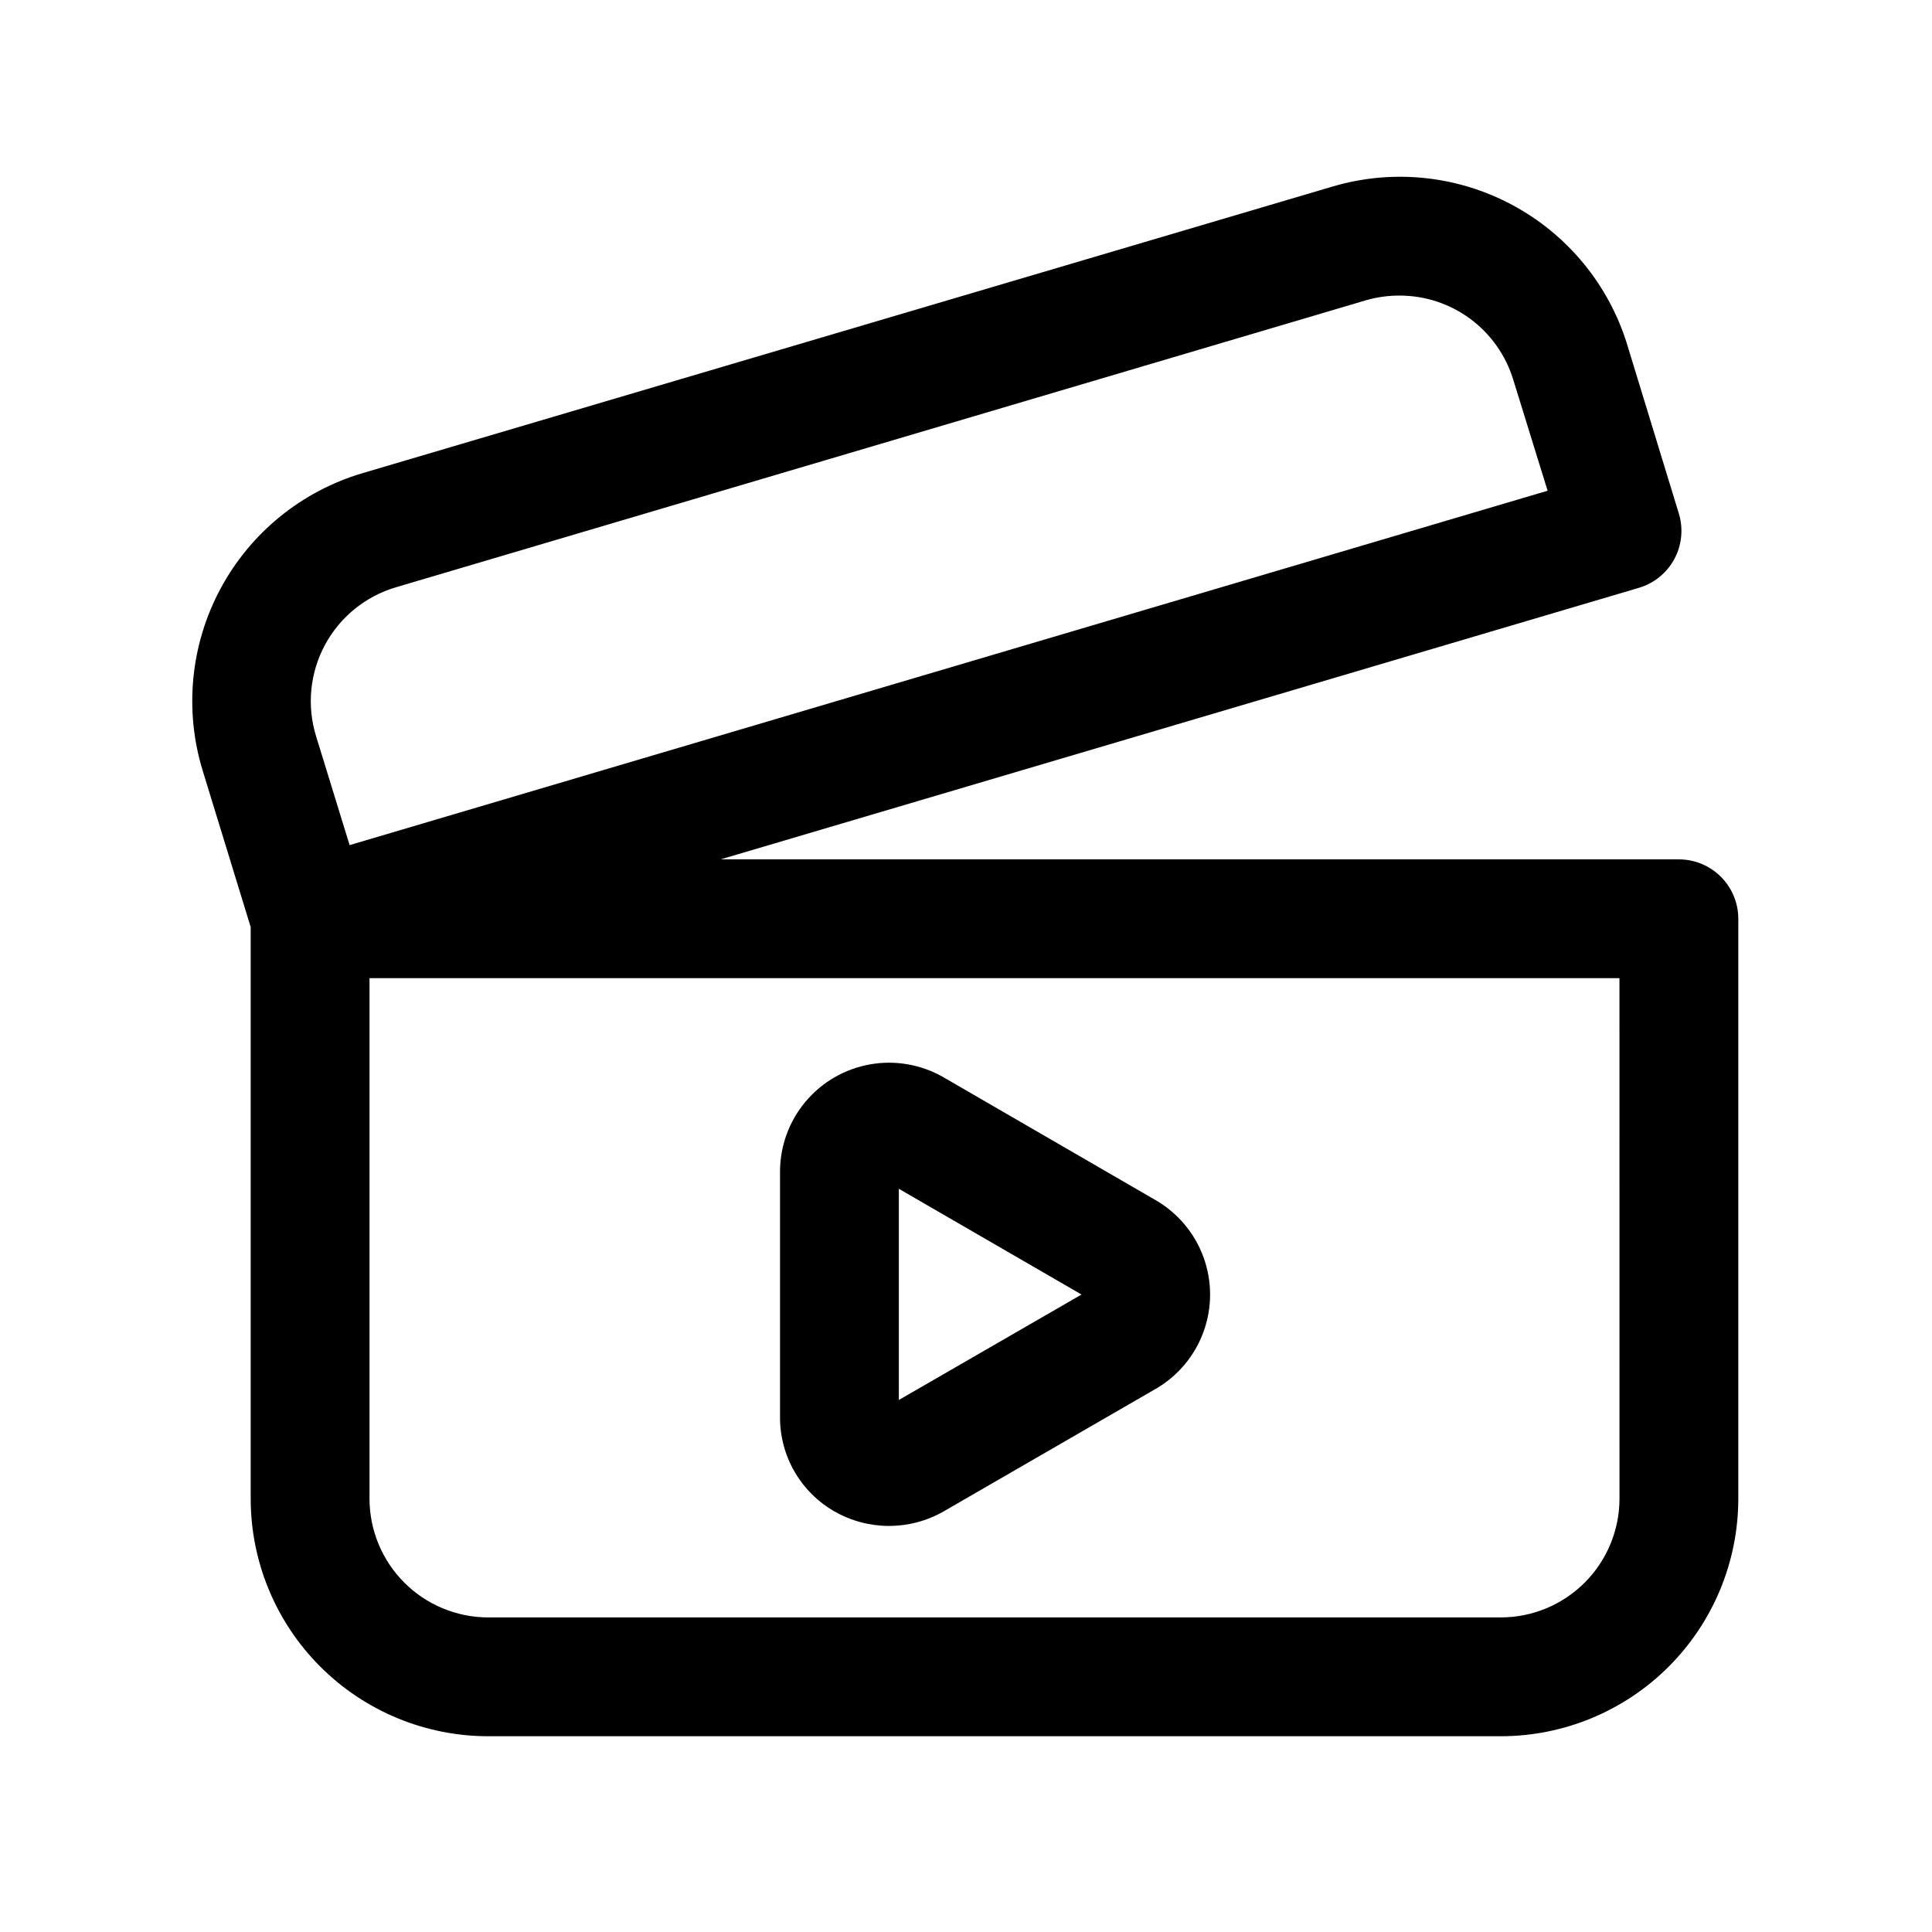 <?xml version="1.0" encoding="UTF-8"?>
<!-- Uploaded to: ICON Repo, www.iconrepo.com, Generator: ICON Repo Mixer Tools -->
<svg fill="#000000" width="800px" height="800px" version="1.1" viewBox="144 144 512 512" xmlns="http://www.w3.org/2000/svg">
 <path d="m365.12 544.53c8.973 5.144 19.996 5.144 28.969 0l56.129-32.434v0.004c5.891-3.394 10.395-8.758 12.723-15.145 2.328-6.387 2.328-13.391 0-19.781-2.328-6.387-6.832-11.75-12.723-15.141l-56.129-32.512c-5.883-3.41-12.785-4.637-19.484-3.457-6.695 1.176-12.766 4.68-17.137 9.891s-6.762 11.797-6.754 18.598v64.945c-0.031 5.074 1.289 10.066 3.82 14.465 2.531 4.398 6.184 8.043 10.586 10.566zm69.352-55.105m-52.27-30.383 48.414 28.023-48.414 27.945zm206.72-87.301h-253.95l243.32-71.949c4.027-1.184 7.418-3.93 9.414-7.625 1.996-3.695 2.434-8.039 1.211-12.055l-13.699-44.793h0.004c-4.875-15.859-15.812-29.156-30.434-36.996-14.621-7.844-31.75-9.598-47.656-4.883l-257.1 75.965c-16.09 4.769-29.613 15.762-37.562 30.543-7.953 14.777-9.676 32.121-4.789 48.176l12.754 41.562v151.46c0 16.703 6.633 32.719 18.445 44.531 11.809 11.809 27.828 18.445 44.531 18.445h268.28c16.703 0 32.719-6.637 44.531-18.445 11.809-11.812 18.445-27.828 18.445-44.531v-153.66c0-4.176-1.66-8.18-4.613-11.133-2.953-2.949-6.957-4.609-11.133-4.609zm-358.8-56.836c3.981-7.398 10.754-12.895 18.812-15.273l257.02-76.043c2.891-0.836 5.883-1.262 8.895-1.258 6.738-0.016 13.305 2.133 18.734 6.129 5.426 3.996 9.426 9.629 11.414 16.07l9.133 29.52-317.48 93.914-8.895-28.891c-2.477-8.047-1.625-16.754 2.363-24.168zm343.06 226.24c0 8.352-3.316 16.359-9.223 22.266s-13.914 9.223-22.266 9.223h-268.28c-8.352 0-16.363-3.316-22.266-9.223-5.906-5.906-9.223-13.914-9.223-22.266v-137.92h331.25z"/>
</svg>